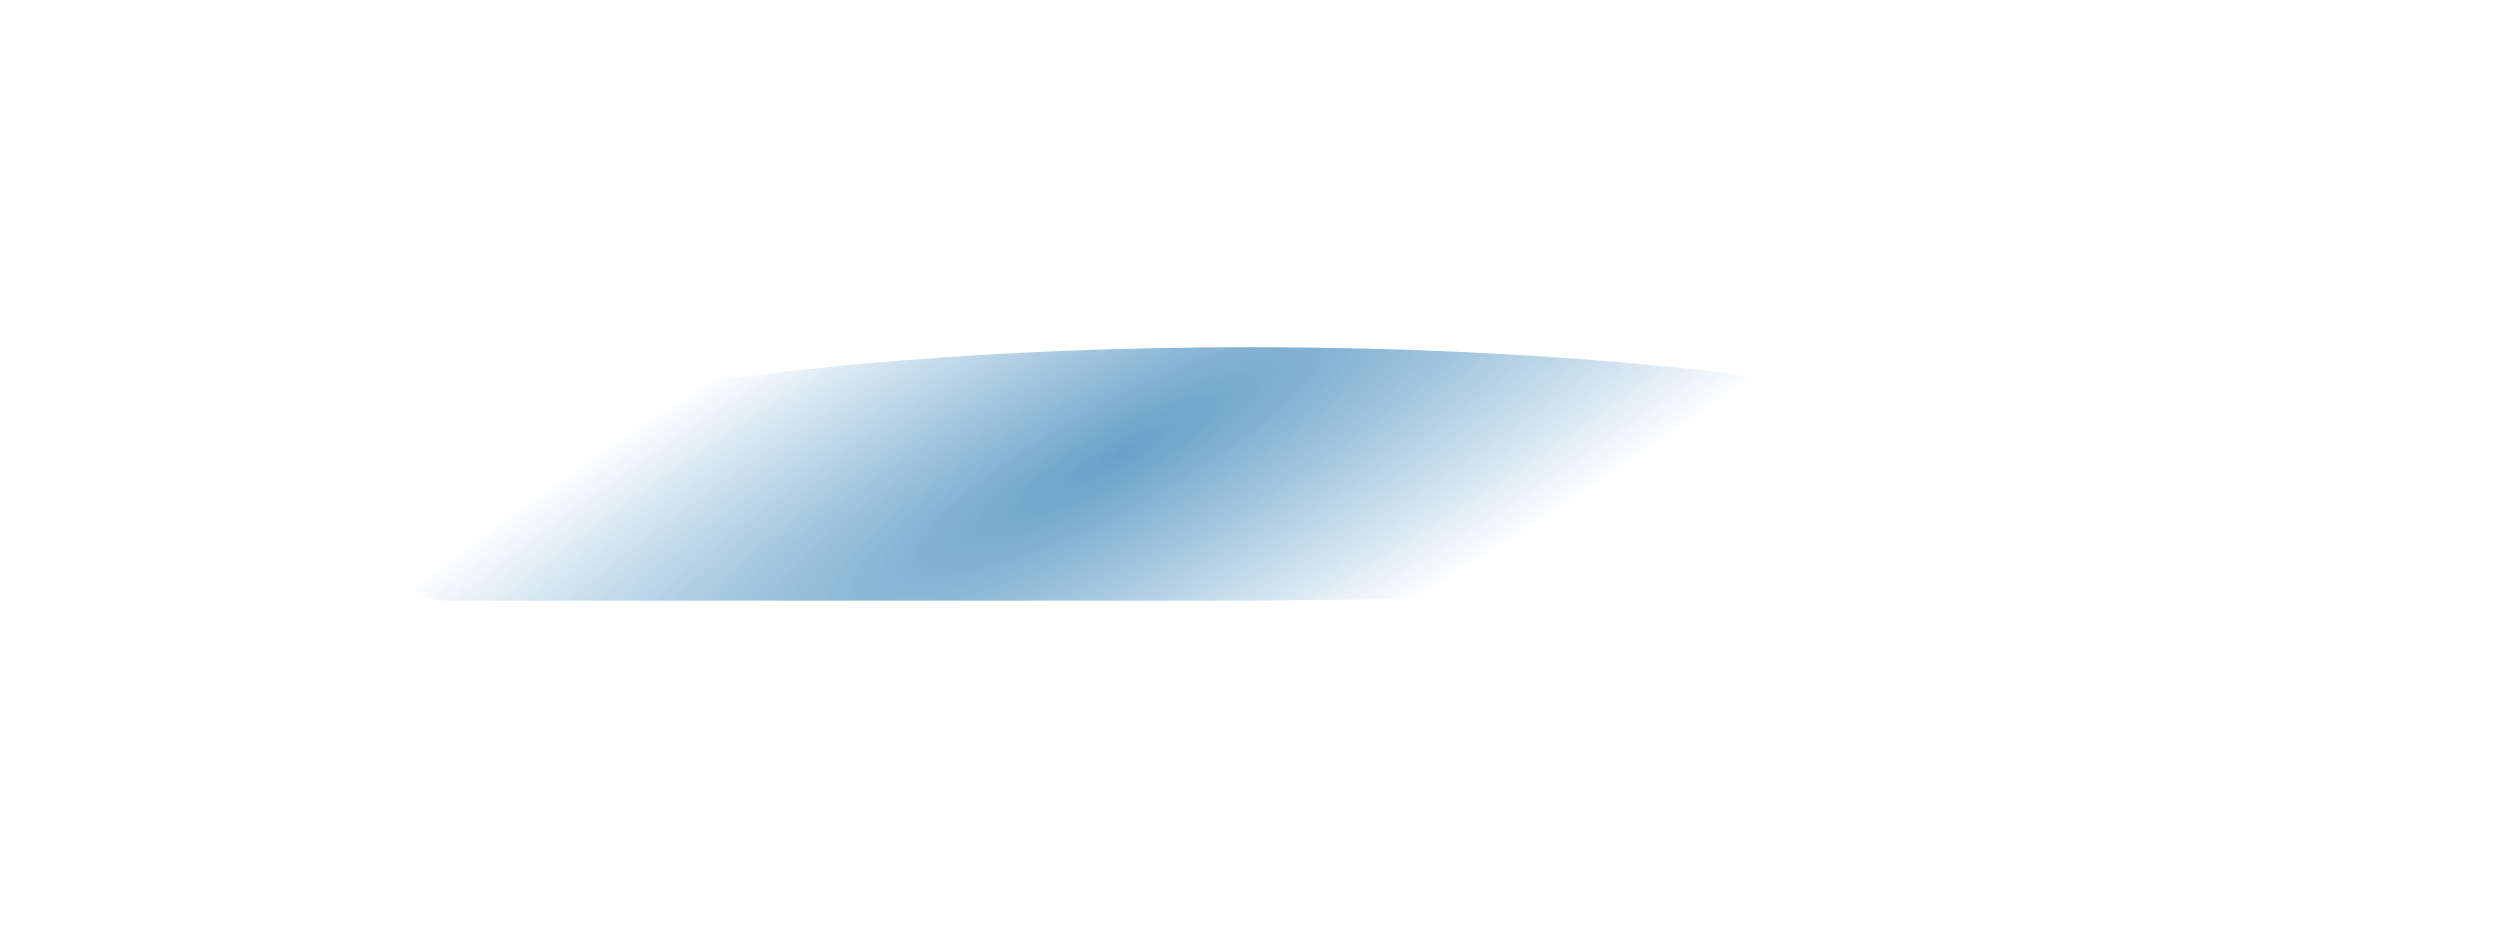 <svg xmlns="http://www.w3.org/2000/svg" width="1440" height="546" viewBox="0 0 1440 546" fill="none">
    <g opacity="0.84" filter="url(#filter0_f_447_5763)">
        <path d="M1200.58 341.05C1236.21 325.531 1250.78 308.538 1242.93 291.651C1235.09 274.764 1205.08 258.531 1155.7 244.46C1106.32 230.39 1039.18 218.94 960.504 211.173C881.831 203.406 794.184 199.576 705.71 200.037C617.236 200.499 530.807 205.237 454.456 213.813C378.106 222.388 314.312 234.521 269.004 249.085C223.697 263.649 198.346 280.171 195.309 297.115C192.272 314.059 211.647 330.875 251.632 346H719.605L1200.58 341.05Z" fill="url(#paint0_radial_447_5763)"/>
    </g>
    <defs>
        <filter id="filter0_f_447_5763" x="-5" y="0" width="1450" height="546" filterUnits="userSpaceOnUse" color-interpolation-filters="sRGB">
            <feFlood flood-opacity="0" result="BackgroundImageFix"/>
            <feBlend mode="normal" in="SourceGraphic" in2="BackgroundImageFix" result="shape"/>
            <feGaussianBlur stdDeviation="100" result="effect1_foregroundBlur_447_5763"/>
        </filter>
        <radialGradient id="paint0_radial_447_5763" cx="0" cy="0" r="1" gradientUnits="userSpaceOnUse" gradientTransform="translate(644.21 262.164) rotate(61.393) scale(158.291 691.639)">
            <stop stop-color="#4B90C0"/>
            <stop offset="1" stop-color="#4B90C0" stop-opacity="0"/>
        </radialGradient>
    </defs>
</svg>
